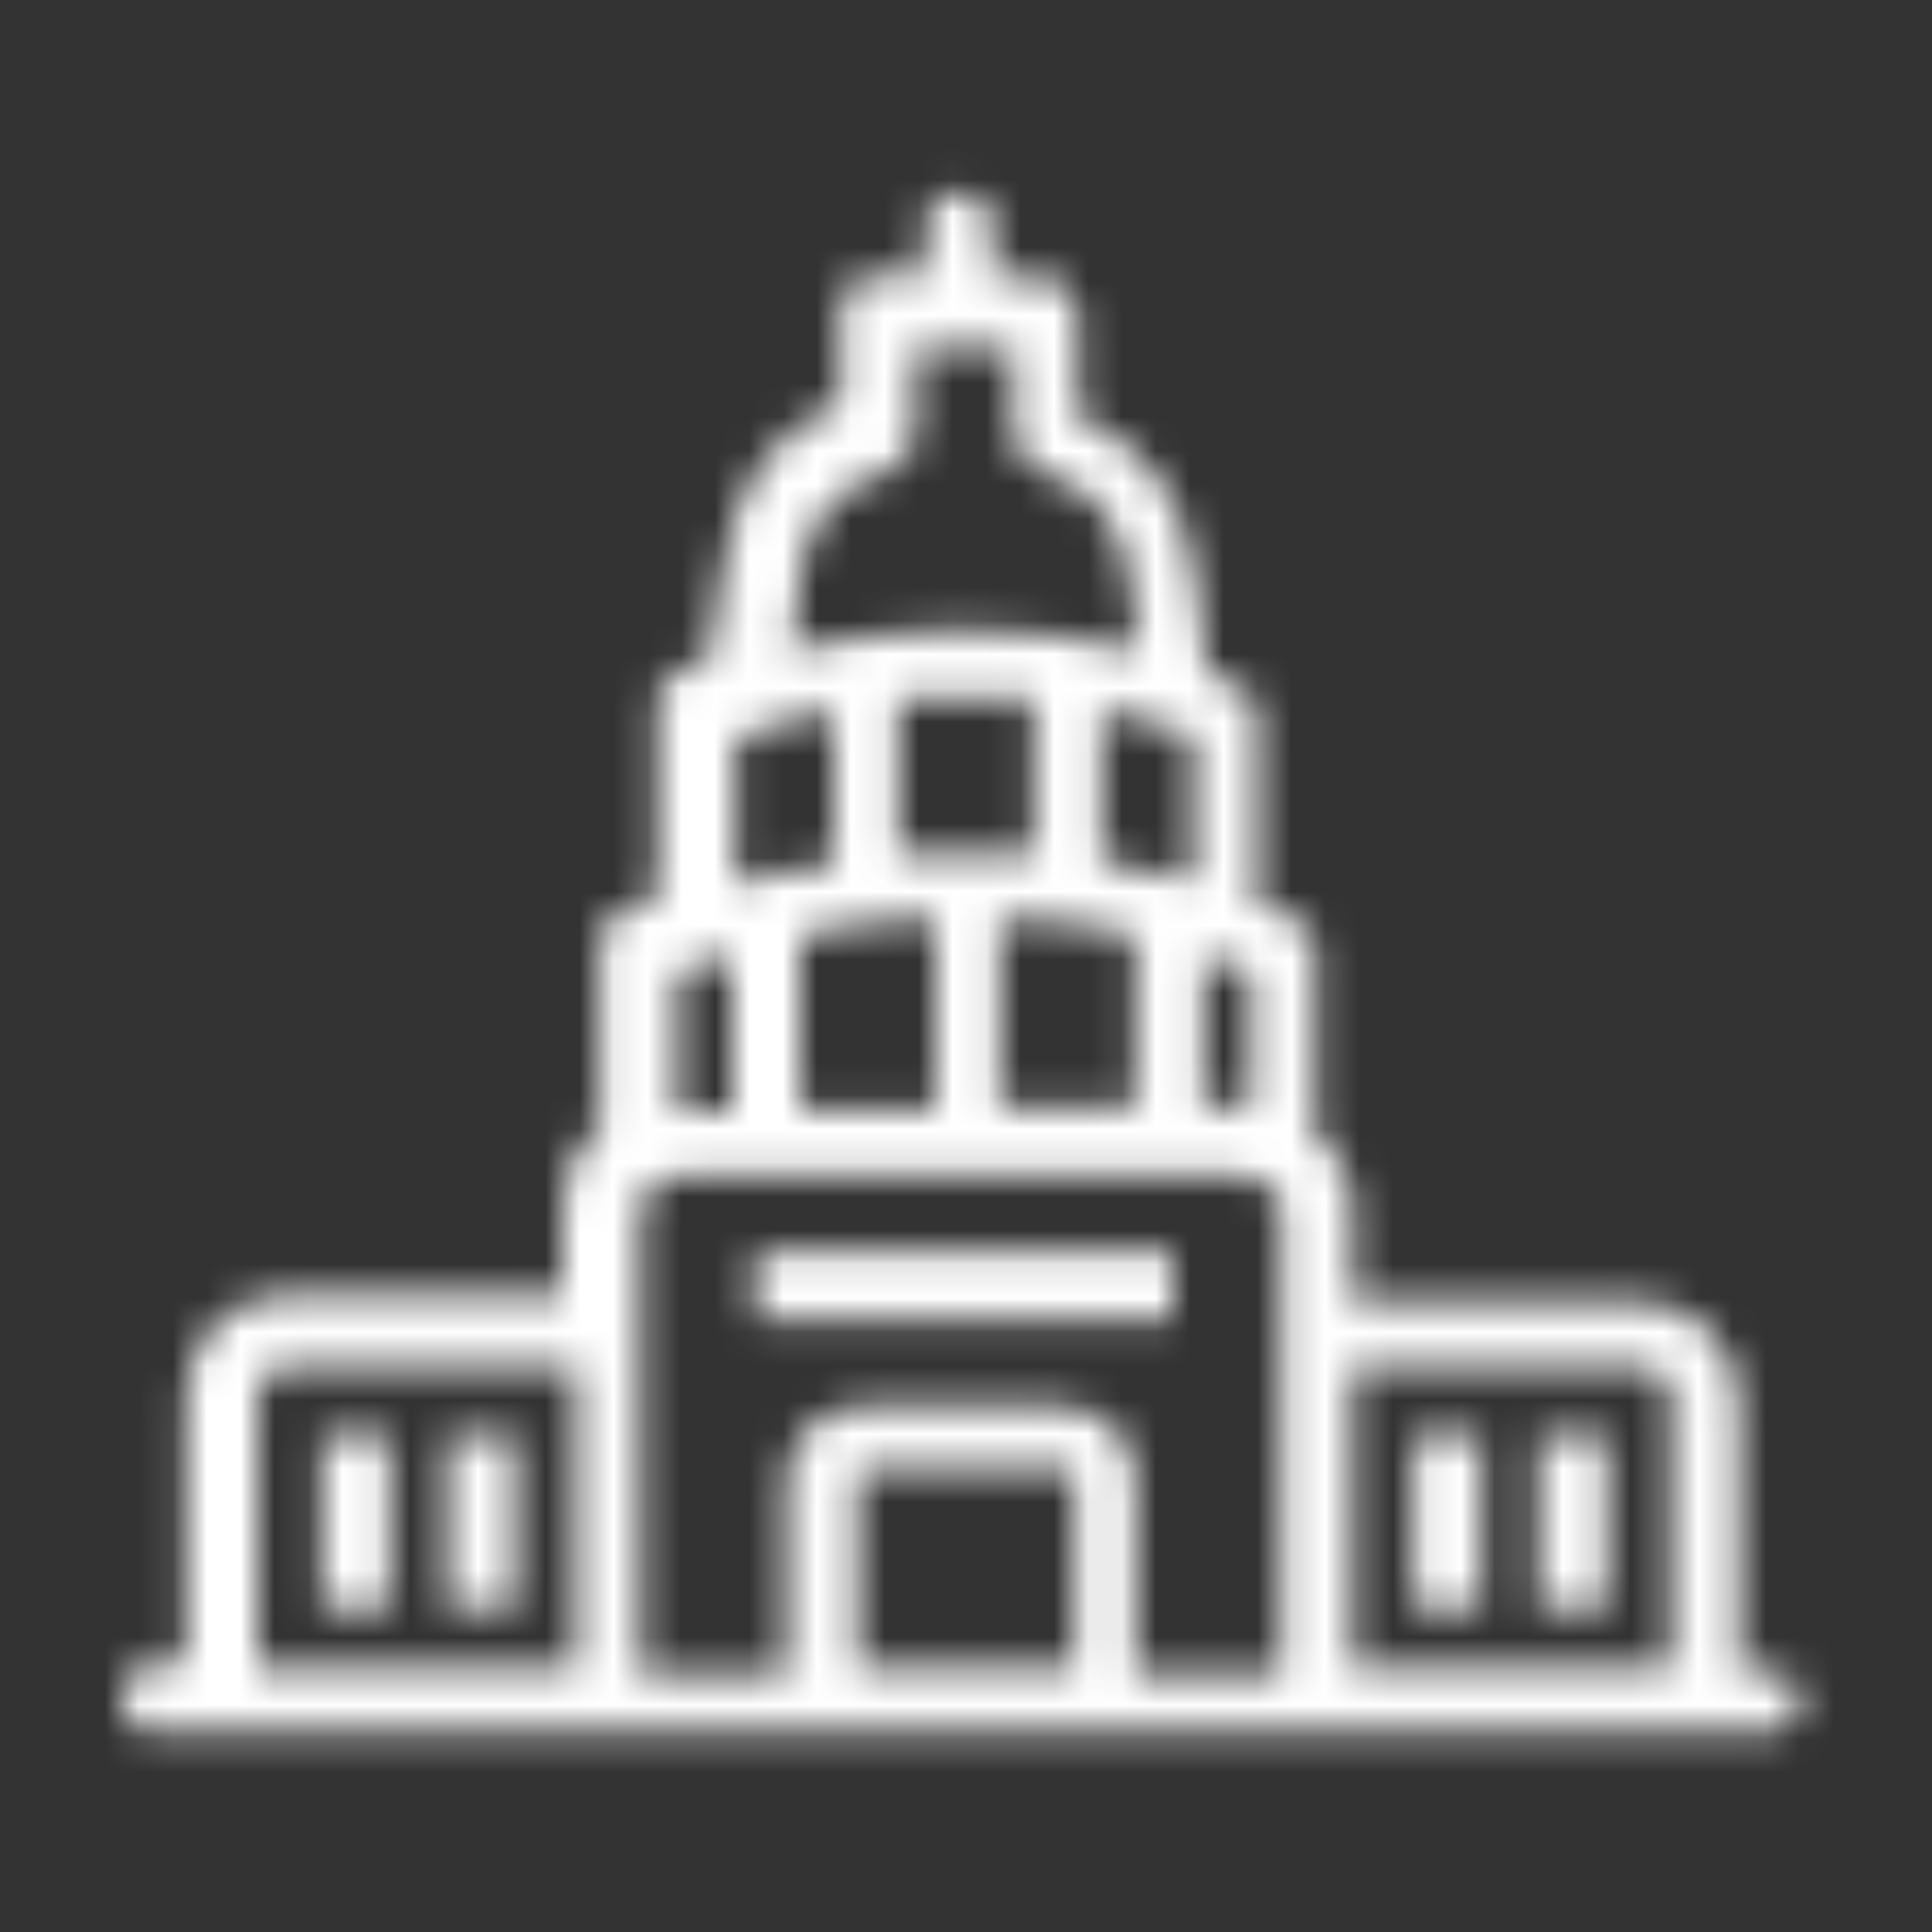 <?xml version="1.0" encoding="UTF-8"?>
<svg id="Layer_1" data-name="Layer 1" xmlns="http://www.w3.org/2000/svg" xmlns:xlink="http://www.w3.org/1999/xlink" version="1.1" viewBox="0 0 57 57">
  <rect x="0" y="0" width="57" height="57" fill="#333333" stroke="none"/>
  <defs>
    <style>
      .cls-1 {
        stroke: #fff;
        stroke-width: 8.2px;
      }

      .cls-1, .cls-2 {
        fill: #fff;
      }

      .cls-3 {
        mask: url(#mask);
      }

      .cls-2 {
        stroke-width: 0px;
      }
    </style>
    <mask id="mask" x="-.4" y="1.8" width="57.7" height="53.4" maskUnits="userSpaceOnUse">
      <g id="path-1-inside-1_244_474" data-name="path-1-inside-1 244 474">
        <path class="cls-2" d="M15.2,42.3h-2v5.2h2v-5.2ZM11.5,42.3h-2v5.2h2v-5.2ZM43.7,42.3h-2v5.2h2v-5.2ZM47.4,42.3h-2v5.2h2v-5.2ZM34.6,36.9h-12.3v2h12.3v-2ZM52.2,49.3h-.9v-7.9c0-1.7-1.3-3-3-3h-8.4v-2.7c0-.9-.4-1.7-1.1-2.2v-5.5c0-.4-.2-.8-.6-.9-.4-.2-.7-.3-1.1-.4v-5.6c0-.4-.2-.8-.6-.9-.3,0-.6-.2-.9-.3l-.3-2.6c-.3-2.6-1.4-4.1-3.5-5v-3.1c0-.5-.4-.9-.9-1-.5,0-1,0-1.6,0v-1.5c0-.6-.4-1-1-1s-1,.4-1,1v1.4c-.5,0-1.1,0-1.6,0-.5,0-.9.5-.9,1v2.8c-2.1.9-3.1,2.4-3.5,5l-.4,2.6c-.3,0-.6.2-.9.3-.4.2-.6.5-.6.9v5.8c-.4,0-.7.3-1.1.4-.4.2-.6.5-.6.9v5.5c-.7.5-1.1,1.3-1.1,2.2v2.7h-8.1c-1.7,0-3,1.3-3,3v7.9h-.9c-.6,0-1,.4-1,1s.4,1,1,1h47.5c.6,0,1-.4,1-1s-.5-.8-1.1-.8ZM48.3,40.3c.6,0,1,.4,1,1v7.9h-9.4v-8.9h8.4ZM25.3,49.2v-5.7c0,0,0-.2.2-.2h6c0,0,.2,0,.2.2v5.7h-6.3ZM31.4,41.5h-6c-1.2,0-2.2,1-2.2,2.2v5.7h-4.3v-13.7c0-.3,0-.7,1.1-1h16.7c1.1.3,1.1.7,1.1,1v13.7h-4.3v-5.7c0-1.3-1-2.2-2.2-2.2ZM30.5,20.6v4.6c-1.3,0-2.7,0-4,0v-4.6c1.3,0,2.7,0,4,0ZM36.9,32.7h-1.4v-4.5c.5.2.9.3,1.4.5v4ZM20,32.7v-4c.5-.2,1-.4,1.6-.5v4.6h-1.6ZM33.5,32.7h-4v-5.6c1.3,0,2.7.2,4,.5v5.1ZM27.6,27.1v5.6h-4v-5.1c1.3-.3,2.7-.5,4-.5ZM32.5,25.4v-4.5c.9.2,1.8.5,2.7.8v4.3c-.9-.3-1.8-.5-2.7-.6ZM23.5,17.5c.3-2.1.9-3,2.7-3.6.5-.2.8-.6.8-1.1v-2.5c1,0,1.9,0,2.9,0v2.5c0,.5.3.9.8,1.1,1.8.6,2.4,1.5,2.7,3.6l.2,1.7c-3.4-.8-6.9-.8-10.3,0l.3-1.7ZM21.7,21.8c.9-.4,1.9-.6,2.9-.8v4.5c-1,0-1.9.4-2.9.6v-4.3ZM7.6,41.3c0-.6.4-1,1-1h8.4v8.9H7.6v-7.9Z"/>
      </g>
    </mask>
  </defs>
  <g class="cls-3">
    <path class="cls-1" d="M15.2,42.3h-2v5.2h2v-5.2ZM11.5,42.3h-2v5.2h2v-5.2ZM43.7,42.3h-2v5.2h2v-5.2ZM47.4,42.3h-2v5.2h2v-5.2ZM34.6,36.9h-12.3v2h12.3v-2ZM52.2,49.3h-.9v-7.9c0-1.7-1.3-3-3-3h-8.4v-2.7c0-.9-.4-1.7-1.1-2.2v-5.5c0-.4-.2-.8-.6-.9-.4-.2-.7-.3-1.1-.4v-5.6c0-.4-.2-.8-.6-.9-.3,0-.6-.2-.9-.3l-.3-2.6c-.3-2.6-1.4-4.1-3.5-5v-3.1c0-.5-.4-.9-.9-1-.5,0-1,0-1.6,0v-1.5c0-.6-.4-1-1-1s-1,.4-1,1v1.4c-.5,0-1.1,0-1.6,0-.5,0-.9.5-.9,1v2.8c-2.1.9-3.1,2.4-3.5,5l-.4,2.6c-.3,0-.6.2-.9.3-.4.2-.6.5-.6.9v5.8c-.4,0-.7.3-1.1.4-.4.2-.6.5-.6.9v5.5c-.7.5-1.1,1.3-1.1,2.2v2.7h-8.1c-1.7,0-3,1.3-3,3v7.9h-.9c-.6,0-1,.4-1,1s.4,1,1,1h47.5c.6,0,1-.4,1-1s-.5-.8-1.1-.8ZM48.3,40.3c.6,0,1,.4,1,1v7.9h-9.4v-8.9h8.4ZM25.3,49.2v-5.7c0,0,0-.2.2-.2h6c0,0,.2,0,.2.2v5.7h-6.3ZM31.4,41.5h-6c-1.2,0-2.2,1-2.2,2.2v5.7h-4.3v-13.7c0-.3,0-.7,1.1-1h16.7c1.1.3,1.1.7,1.1,1v13.7h-4.3v-5.7c0-1.3-1-2.2-2.2-2.2ZM30.5,20.6v4.6c-1.3,0-2.7,0-4,0v-4.6c1.3,0,2.7,0,4,0ZM36.9,32.7h-1.4v-4.5c.5.2.9.3,1.4.5v4ZM20,32.7v-4c.5-.2,1-.4,1.6-.5v4.6h-1.6ZM33.5,32.7h-4v-5.6c1.3,0,2.7.2,4,.5v5.1ZM27.6,27.1v5.6h-4v-5.1c1.3-.3,2.7-.5,4-.5ZM32.5,25.4v-4.5c.9.2,1.8.5,2.7.8v4.3c-.9-.3-1.8-.5-2.7-.6ZM23.5,17.5c.3-2.1.9-3,2.7-3.6.5-.2.8-.6.8-1.1v-2.5c1,0,1.9,0,2.9,0v2.5c0,.5.3.9.8,1.1,1.8.6,2.4,1.5,2.7,3.6l.2,1.7c-3.4-.8-6.9-.8-10.3,0l.3-1.7ZM21.7,21.8c.9-.4,1.9-.6,2.9-.8v4.5c-1,0-1.9.4-2.9.6v-4.3ZM7.6,41.3c0-.6.4-1,1-1h8.4v8.9H7.6v-7.9Z"/>
  </g>
</svg>